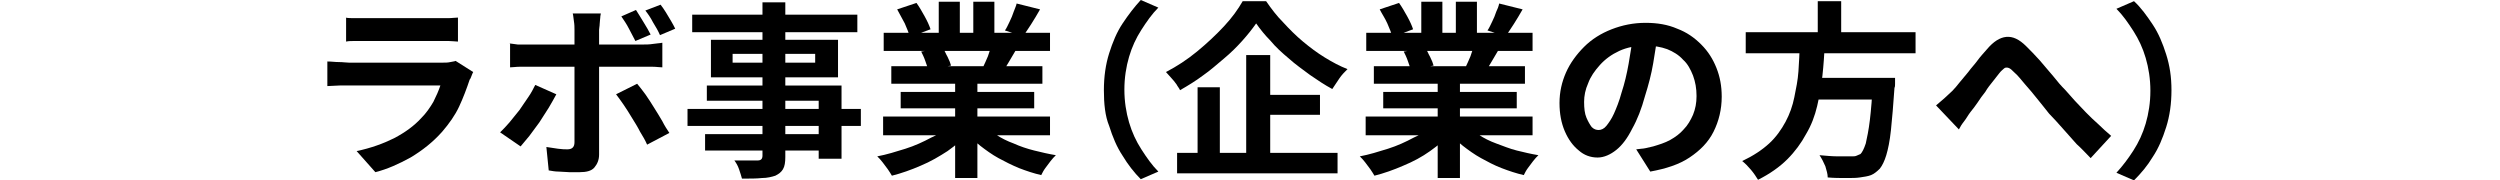 <?xml version="1.0" encoding="utf-8"?>
<!-- Generator: Adobe Illustrator 28.1.0, SVG Export Plug-In . SVG Version: 6.00 Build 0)  -->
<svg version="1.1" id="レイヤー_1" xmlns="http://www.w3.org/2000/svg" xmlns:xlink="http://www.w3.org/1999/xlink" x="0px"
	 y="0px" viewBox="0 0 426.9 30.8" style="enable-background:new 0 0 426.9 30.8;" xml:space="preserve">
<style type="text/css">
	.st0{enable-background:new    ;}
</style>
<g class="st0">
	<path d="M80.8,12.3c-0.1,0.2-0.2,0.4-0.3,0.7c-0.1,0.3-0.2,0.5-0.3,0.6c-0.5,1.5-1.1,3.1-1.8,4.6c-0.7,1.5-1.7,2.9-2.9,4.3
		c-1.6,1.8-3.4,3.2-5.4,4.4c-2,1.1-4,2-6,2.5l-3.2-3.6c2.4-0.5,4.6-1.3,6.4-2.2c1.9-1,3.4-2.1,4.6-3.4c0.9-0.9,1.5-1.8,2.1-2.8
		c0.5-1,0.9-1.9,1.2-2.8c-0.2,0-0.6,0-1.2,0s-1.3,0-2.1,0c-0.8,0-1.7,0-2.6,0c-0.9,0-1.9,0-2.8,0s-1.9,0-2.8,0c-0.9,0-1.7,0-2.4,0
		c-0.7,0-1.3,0-1.7,0c-0.4,0-0.9,0-1.6,0c-0.7,0-1.4,0.1-2.1,0.1v-4.2c0.7,0,1.3,0.1,2,0.1c0.7,0,1.2,0.1,1.7,0.1c0.3,0,0.8,0,1.5,0
		s1.4,0,2.3,0c0.9,0,1.8,0,2.7,0c1,0,1.9,0,2.9,0c1,0,1.9,0,2.8,0c0.9,0,1.6,0,2.3,0c0.6,0,1.1,0,1.4,0c0.5,0,1,0,1.4-0.1
		c0.4-0.1,0.7-0.1,0.9-0.2L80.8,12.3z M59,3c0.4,0.1,1,0.1,1.6,0.1c0.6,0,1.2,0,1.7,0c0.4,0,1,0,1.9,0s1.8,0,2.8,0s2.1,0,3.1,0
		c1,0,1.9,0,2.8,0c0.8,0,1.4,0,1.8,0c0.5,0,1.1,0,1.8,0c0.7,0,1.2-0.1,1.7-0.1v4.1c-0.4,0-1-0.1-1.6-0.1c-0.7,0-1.3,0-1.9,0
		c-0.3,0-0.9,0-1.7,0c-0.8,0-1.7,0-2.8,0S68,7,67,7s-2,0-2.8,0s-1.4,0-1.8,0c-0.5,0-1.1,0-1.7,0c-0.6,0-1.2,0-1.6,0.1V3z"/>
	<path d="M95,16.1c-0.4,0.7-0.8,1.5-1.3,2.3c-0.5,0.8-1.1,1.7-1.6,2.5c-0.6,0.8-1.2,1.6-1.7,2.3c-0.6,0.7-1.1,1.3-1.5,1.8l-3.5-2.4
		c0.5-0.5,1.1-1.1,1.6-1.7c0.6-0.7,1.1-1.4,1.7-2.1c0.5-0.7,1-1.5,1.5-2.2c0.5-0.7,0.9-1.5,1.2-2.1L95,16.1z M86.9,7.4
		c0.5,0.1,1,0.1,1.5,0.2C89,7.6,89.5,7.6,90,7.6c0.3,0,0.8,0,1.6,0c0.8,0,1.7,0,2.8,0s2.3,0,3.5,0s2.5,0,3.8,0c1.3,0,2.5,0,3.6,0
		c1.1,0,2.1,0,2.9,0c0.8,0,1.4,0,1.7,0c0.4,0,1,0,1.6-0.1s1.1-0.1,1.6-0.2v4.2c-0.5,0-1-0.1-1.6-0.1s-1.1,0-1.5,0
		c-0.3,0-0.9,0-1.7,0c-0.8,0-1.7,0-2.8,0c-1.1,0-2.3,0-3.5,0s-2.5,0-3.8,0c-1.3,0-2.4,0-3.5,0s-2,0-2.8,0c-0.8,0-1.3,0-1.6,0
		c-0.5,0-1,0-1.6,0c-0.6,0-1.1,0.1-1.6,0.1V7.4z M102.6,2.3c0,0.1-0.1,0.4-0.1,0.7c0,0.3-0.1,0.7-0.1,1.1c0,0.4-0.1,0.7-0.1,1
		c0,0.6,0,1.3,0,2.1c0,0.8,0,1.5,0,2.3c0,0.8,0,1.4,0,2.1c0,0.4,0,1,0,1.8s0,1.6,0,2.6s0,2,0,3c0,1,0,2,0,3c0,1,0,1.8,0,2.6
		c0,0.8,0,1.4,0,1.8c0,0.9-0.3,1.6-0.8,2.2s-1.4,0.8-2.5,0.8c-0.6,0-1.2,0-1.8,0c-0.6,0-1.2-0.1-1.8-0.1c-0.6,0-1.1-0.1-1.7-0.2
		l-0.4-4c0.7,0.1,1.3,0.2,2,0.3c0.7,0.1,1.2,0.1,1.6,0.1c0.4,0,0.7-0.1,0.9-0.3c0.2-0.2,0.3-0.5,0.3-0.9c0-0.2,0-0.6,0-1.2
		s0-1.4,0-2.3c0-0.9,0-1.8,0-2.8s0-1.9,0-2.8c0-0.9,0-1.7,0-2.3s0-1.1,0-1.4c0-0.4,0-1,0-1.7c0-0.8,0-1.6,0-2.5s0-1.6,0-2.2
		c0-0.4,0-0.9-0.1-1.5c-0.1-0.6-0.1-1-0.2-1.3H102.6z M108.8,14.3c0.4,0.5,0.9,1.1,1.4,1.8c0.5,0.7,1,1.5,1.5,2.3
		c0.5,0.8,1,1.6,1.4,2.3c0.4,0.8,0.8,1.4,1.2,2l-3.8,2c-0.3-0.7-0.7-1.4-1.2-2.2c-0.4-0.8-0.9-1.6-1.4-2.4s-0.9-1.5-1.4-2.2
		c-0.5-0.7-0.9-1.3-1.3-1.8L108.8,14.3z M108.6,1.7c0.4,0.6,0.8,1.3,1.3,2.1c0.5,0.8,0.9,1.5,1.2,2.1l-2.6,1.1
		c-0.3-0.6-0.7-1.3-1.1-2.1c-0.4-0.8-0.9-1.5-1.3-2.1L108.6,1.7z M112.8,0.8c0.3,0.4,0.6,0.8,0.9,1.3c0.3,0.5,0.6,1,0.9,1.5
		c0.3,0.5,0.5,0.9,0.7,1.3L112.7,6c-0.3-0.7-0.7-1.4-1.2-2.2c-0.4-0.8-0.9-1.5-1.3-2L112.8,0.8z"/>
	<path d="M117.4,18.6h29.6v2.9h-29.6V18.6z M118.2,2.5h28.2v3h-28.2V2.5z M120.4,22.9h21.5v2.8h-21.5V22.9z M120.7,14.6h23v12.5
		h-3.9v-9.9h-19.1V14.6z M121.4,6.8h21.7v6.4h-21.7V6.8z M125.1,9.2v1.5h14.1V9.2H125.1z M130.2,0.4h3.9v26.4c0,0.9-0.1,1.6-0.4,2.1
		c-0.3,0.5-0.7,0.8-1.3,1.1c-0.6,0.2-1.4,0.4-2.3,0.4c-0.9,0.1-2,0.1-3.4,0.1c-0.1-0.4-0.3-1-0.5-1.6s-0.5-1.1-0.8-1.5
		c0.5,0,1.1,0,1.6,0c0.5,0,1,0,1.5,0c0.4,0,0.7,0,0.9,0c0.3,0,0.5-0.1,0.6-0.2c0.1-0.1,0.2-0.3,0.2-0.6V0.4z"/>
	<path d="M162.4,21.3l3,1.4c-1,1.1-2.2,2.1-3.6,3.1c-1.4,0.9-2.9,1.8-4.6,2.5c-1.6,0.7-3.3,1.3-4.9,1.7c-0.2-0.3-0.4-0.7-0.7-1.1
		s-0.6-0.8-0.9-1.2c-0.3-0.4-0.6-0.7-0.9-1c1.6-0.3,3.2-0.8,4.8-1.3c1.6-0.5,3.1-1.2,4.4-1.9C160.4,22.9,161.5,22.2,162.4,21.3z
		 M150.8,19.9h28.5v3.2h-28.5V19.9z M150.9,5.6h28.4v3.1h-28.4V5.6z M152.2,11.3H178v3h-25.8V11.3z M153.2,1.6l3.3-1.1
		c0.5,0.7,0.9,1.4,1.4,2.3s0.8,1.6,1,2.2l-3.5,1.3c-0.2-0.6-0.5-1.4-0.9-2.3C154.1,3.2,153.6,2.4,153.2,1.6z M153.8,15.7h22.8v2.8
		h-22.8V15.7z M157.3,8.8l3.7-0.6c0.3,0.4,0.5,1,0.8,1.5c0.3,0.6,0.5,1.1,0.6,1.5l-3.9,0.7c-0.1-0.4-0.3-0.9-0.5-1.5
		C157.8,9.8,157.5,9.2,157.3,8.8z M160.3,0.3h3.6v6.8h-3.6V0.3z M163.1,12.8h3.8v17.6h-3.8V12.8z M167.7,21.2
		c0.7,0.6,1.5,1.2,2.4,1.8c0.9,0.6,1.9,1.1,3,1.5c1.1,0.5,2.3,0.9,3.5,1.2c1.2,0.3,2.5,0.6,3.7,0.8c-0.3,0.3-0.6,0.6-0.9,1
		c-0.3,0.4-0.6,0.8-0.9,1.2c-0.3,0.4-0.5,0.8-0.7,1.2c-1.3-0.3-2.5-0.7-3.8-1.2c-1.2-0.5-2.4-1.1-3.5-1.7c-1.1-0.6-2.2-1.4-3.1-2.1
		c-1-0.8-1.8-1.6-2.6-2.5L167.7,21.2z M166.2,0.3h3.6v6.6h-3.6V0.3z M169.4,7.5l4.1,1c-0.4,0.7-0.9,1.5-1.3,2.2
		c-0.4,0.7-0.8,1.3-1.1,1.8l-3.3-0.9c0.3-0.6,0.6-1.3,0.9-2C169,8.7,169.2,8.1,169.4,7.5z M173.6,0.6l4,1c-0.5,0.9-1,1.7-1.5,2.5
		c-0.5,0.8-1,1.5-1.4,2.1l-3.1-1c0.3-0.4,0.5-0.9,0.8-1.5s0.5-1.1,0.7-1.7S173.5,1.1,173.6,0.6z"/>
	<path d="M188.5,15.4c0-2.3,0.3-4.4,0.9-6.3c0.6-1.9,1.3-3.6,2.3-5.1c1-1.5,2-2.8,3.1-4l3,1.3c-1.1,1.1-2,2.4-2.9,3.8
		c-0.9,1.4-1.6,2.9-2.1,4.6c-0.5,1.7-0.8,3.6-0.8,5.6c0,2,0.3,3.9,0.8,5.6c0.5,1.7,1.2,3.2,2.1,4.6c0.9,1.4,1.8,2.7,2.9,3.8l-3,1.3
		c-1.1-1.1-2.2-2.5-3.1-4c-1-1.5-1.7-3.2-2.3-5.1C188.7,19.8,188.5,17.7,188.5,15.4z"/>
	<path d="M214.5,4c-0.7,1-1.5,2-2.4,3c-0.9,1-1.9,2-3.1,3s-2.3,2-3.6,2.9c-1.2,0.9-2.5,1.7-3.9,2.5c-0.1-0.3-0.4-0.6-0.6-1
		c-0.3-0.4-0.6-0.8-0.9-1.1s-0.6-0.7-0.9-1c1.9-1,3.6-2.1,5.3-3.5c1.7-1.4,3.2-2.8,4.6-4.3c1.4-1.5,2.4-2.9,3.2-4.3h4
		c0.9,1.3,1.8,2.5,2.9,3.6c1.1,1.2,2.2,2.3,3.4,3.3c1.2,1,2.4,1.9,3.7,2.7c1.3,0.8,2.6,1.5,3.9,2c-0.5,0.5-1,1-1.4,1.6
		c-0.4,0.6-0.8,1.2-1.2,1.8c-1.3-0.7-2.5-1.5-3.8-2.4c-1.2-0.9-2.5-1.8-3.6-2.8c-1.2-1-2.3-2-3.2-3.1C216,6,215.2,5,214.5,4z
		 M201,26.1h27.4v3.5H201V26.1z M204.5,14.9h3.8v13h-3.8V14.9z M212.8,9.4h4.1v18.6h-4.1V9.4z M214.7,16.2h10.7v3.4h-10.7V16.2z"/>
	<path d="M244.8,21.3l3,1.4c-1,1.1-2.2,2.1-3.6,3.1s-2.9,1.8-4.6,2.5c-1.6,0.7-3.3,1.3-4.9,1.7c-0.2-0.3-0.4-0.7-0.7-1.1
		s-0.6-0.8-0.9-1.2s-0.6-0.7-0.9-1c1.6-0.3,3.2-0.8,4.8-1.3c1.6-0.5,3.1-1.2,4.4-1.9C242.8,22.9,243.9,22.2,244.8,21.3z M233.2,19.9
		h28.5v3.2h-28.5V19.9z M233.3,5.6h28.4v3.1h-28.4V5.6z M234.6,11.3h25.8v3h-25.8V11.3z M235.6,1.6l3.3-1.1c0.5,0.7,0.9,1.4,1.4,2.3
		c0.5,0.9,0.8,1.6,1,2.2l-3.5,1.3c-0.2-0.6-0.5-1.4-0.9-2.3S236,2.4,235.6,1.6z M236.2,15.7H259v2.8h-22.8V15.7z M239.7,8.8l3.7-0.6
		c0.3,0.4,0.5,1,0.8,1.5c0.3,0.6,0.5,1.1,0.6,1.5l-3.9,0.7c-0.1-0.4-0.3-0.9-0.5-1.5C240.2,9.8,239.9,9.2,239.7,8.8z M242.7,0.3h3.6
		v6.8h-3.6V0.3z M245.5,12.8h3.8v17.6h-3.8V12.8z M250.1,21.2c0.7,0.6,1.5,1.2,2.4,1.8c0.9,0.6,1.9,1.1,3,1.5s2.3,0.9,3.5,1.2
		s2.5,0.6,3.7,0.8c-0.3,0.3-0.6,0.6-0.9,1c-0.3,0.4-0.6,0.8-0.9,1.2c-0.3,0.4-0.5,0.8-0.7,1.2c-1.3-0.3-2.5-0.7-3.8-1.2
		s-2.4-1.1-3.5-1.7s-2.2-1.4-3.1-2.1c-1-0.8-1.8-1.6-2.6-2.5L250.1,21.2z M248.6,0.3h3.6v6.6h-3.6V0.3z M251.8,7.5l4.1,1
		c-0.4,0.7-0.9,1.5-1.3,2.2s-0.8,1.3-1.1,1.8l-3.3-0.9c0.3-0.6,0.6-1.3,0.9-2C251.4,8.7,251.6,8.1,251.8,7.5z M256,0.6l4,1
		c-0.5,0.9-1,1.7-1.5,2.5c-0.5,0.8-1,1.5-1.4,2.1l-3.1-1c0.3-0.4,0.5-0.9,0.8-1.5s0.5-1.1,0.7-1.7C255.7,1.6,255.9,1.1,256,0.6z"/>
	<path d="M283.1,5.6c-0.2,1.6-0.5,3.3-0.8,5.2c-0.3,1.8-0.8,3.7-1.4,5.6c-0.6,2.2-1.3,4-2.2,5.6c-0.8,1.6-1.7,2.8-2.7,3.6
		s-2.1,1.3-3.2,1.3c-1.2,0-2.3-0.4-3.2-1.2c-1-0.8-1.8-1.9-2.4-3.3s-0.9-3-0.9-4.8c0-1.9,0.4-3.6,1.1-5.2c0.7-1.6,1.8-3.1,3.1-4.4
		c1.3-1.3,2.9-2.3,4.7-3c1.8-0.7,3.7-1.1,5.8-1.1c2,0,3.8,0.3,5.4,1c1.6,0.6,2.9,1.5,4.1,2.7s2,2.5,2.6,4c0.6,1.5,0.9,3.1,0.9,4.9
		c0,2.2-0.5,4.2-1.4,6c-0.9,1.8-2.3,3.2-4.1,4.4c-1.8,1.2-4,1.9-6.7,2.4l-2.4-3.8c0.6-0.1,1.2-0.1,1.6-0.2c0.5-0.1,0.9-0.2,1.3-0.3
		c1-0.3,2-0.6,2.9-1.1c0.9-0.5,1.7-1.1,2.3-1.8c0.7-0.7,1.2-1.6,1.6-2.5c0.4-1,0.6-2,0.6-3.2c0-1.3-0.2-2.4-0.6-3.5
		c-0.4-1-0.9-2-1.7-2.7c-0.7-0.8-1.7-1.4-2.7-1.8c-1.1-0.4-2.3-0.6-3.7-0.6c-1.7,0-3.2,0.3-4.5,0.9c-1.3,0.6-2.4,1.4-3.3,2.4
		c-0.9,1-1.6,2-2,3.1c-0.5,1.1-0.7,2.2-0.7,3.2c0,1.1,0.1,2,0.4,2.7s0.6,1.2,0.9,1.6c0.4,0.4,0.8,0.5,1.2,0.5c0.4,0,0.9-0.2,1.3-0.7
		c0.4-0.5,0.9-1.2,1.3-2.1c0.4-0.9,0.9-2.1,1.3-3.6c0.5-1.5,0.9-3.2,1.2-4.9c0.3-1.7,0.6-3.5,0.7-5.1L283.1,5.6z"/>
	<path d="M307.3,7.7h4.3c-0.1,1.7-0.2,3.4-0.4,5.2c-0.2,1.7-0.5,3.5-0.9,5.2c-0.4,1.7-1,3.3-1.9,4.8c-0.8,1.5-1.9,3-3.2,4.3
		c-1.3,1.3-3,2.5-5,3.5c-0.3-0.5-0.7-1.1-1.2-1.7c-0.5-0.6-1-1.1-1.5-1.5c1.9-0.9,3.4-1.9,4.6-3c1.2-1.1,2.1-2.4,2.8-3.7
		c0.7-1.3,1.2-2.7,1.5-4.2c0.3-1.5,0.6-2.9,0.7-4.4C307.2,10.6,307.3,9.1,307.3,7.7z M298.1,5.5h29v3.6h-29V5.5z M308.8,13.3H321V17
		h-12.3V13.3z M310.4,0.2h4v6.7h-4V0.2z M319.6,13.3h4c0,0.4,0,0.7,0,1s0,0.5-0.1,0.7c-0.2,2.9-0.4,5.3-0.6,7.2
		c-0.2,1.9-0.5,3.3-0.8,4.3c-0.3,1-0.7,1.8-1.1,2.3c-0.5,0.5-1,0.9-1.5,1.1c-0.5,0.2-1.2,0.3-1.9,0.4c-0.6,0.1-1.4,0.1-2.4,0.1
		s-2,0-3.1-0.1c0-0.6-0.2-1.2-0.4-1.9c-0.3-0.7-0.6-1.3-1-1.9c1.1,0.1,2.2,0.2,3.2,0.2c1,0,1.8,0,2.2,0c0.4,0,0.7,0,0.9-0.1
		c0.2-0.1,0.5-0.2,0.7-0.3c0.3-0.3,0.6-0.9,0.9-1.8c0.2-0.9,0.5-2.3,0.7-4c0.2-1.7,0.4-3.9,0.5-6.6V13.3z"/>
	<path d="M330.6,18c0.5-0.4,0.9-0.8,1.4-1.2c0.4-0.4,0.9-0.8,1.4-1.3c0.4-0.4,0.8-0.9,1.2-1.4c0.5-0.6,1-1.2,1.5-1.8
		c0.5-0.7,1.1-1.3,1.6-2c0.5-0.7,1.1-1.3,1.6-1.9c1.1-1.3,2.2-2,3.3-2.1c1.1-0.1,2.2,0.4,3.4,1.6c0.7,0.7,1.5,1.5,2.3,2.4
		c0.8,0.9,1.5,1.8,2.3,2.7c0.7,0.9,1.4,1.7,2.1,2.4c0.5,0.6,1.1,1.2,1.6,1.8c0.6,0.6,1.2,1.3,1.9,2c0.7,0.7,1.4,1.4,2.1,2
		c0.7,0.7,1.5,1.4,2.2,2L357,27c-0.7-0.7-1.5-1.6-2.4-2.4c-0.8-0.9-1.6-1.8-2.4-2.7s-1.6-1.8-2.3-2.5c-0.6-0.8-1.3-1.6-2-2.5
		c-0.7-0.9-1.4-1.7-2.1-2.5c-0.7-0.8-1.2-1.5-1.8-2c-0.4-0.4-0.7-0.7-1-0.8c-0.3-0.1-0.6-0.1-0.8,0.1s-0.5,0.4-0.8,0.8
		c-0.3,0.4-0.7,0.9-1.1,1.4s-0.9,1.1-1.3,1.8c-0.5,0.6-0.9,1.2-1.3,1.8s-0.8,1.1-1.2,1.6c-0.4,0.5-0.7,1.1-1.1,1.6
		c-0.4,0.5-0.7,1-0.9,1.4L330.6,18z"/>
	<path d="M370.8,15.4c0,2.3-0.3,4.4-0.9,6.3s-1.3,3.6-2.3,5.1c-0.9,1.5-2,2.8-3.2,4l-3-1.3c1.1-1.2,2-2.4,2.9-3.8s1.6-2.9,2.1-4.6
		c0.5-1.7,0.8-3.6,0.8-5.6c0-2-0.3-3.9-0.8-5.6c-0.5-1.7-1.2-3.2-2.1-4.6s-1.8-2.7-2.9-3.8l3-1.3c1.2,1.1,2.2,2.5,3.2,4
		s1.7,3.2,2.3,5.1S370.8,13.1,370.8,15.4z"/>
</g>
</svg>
